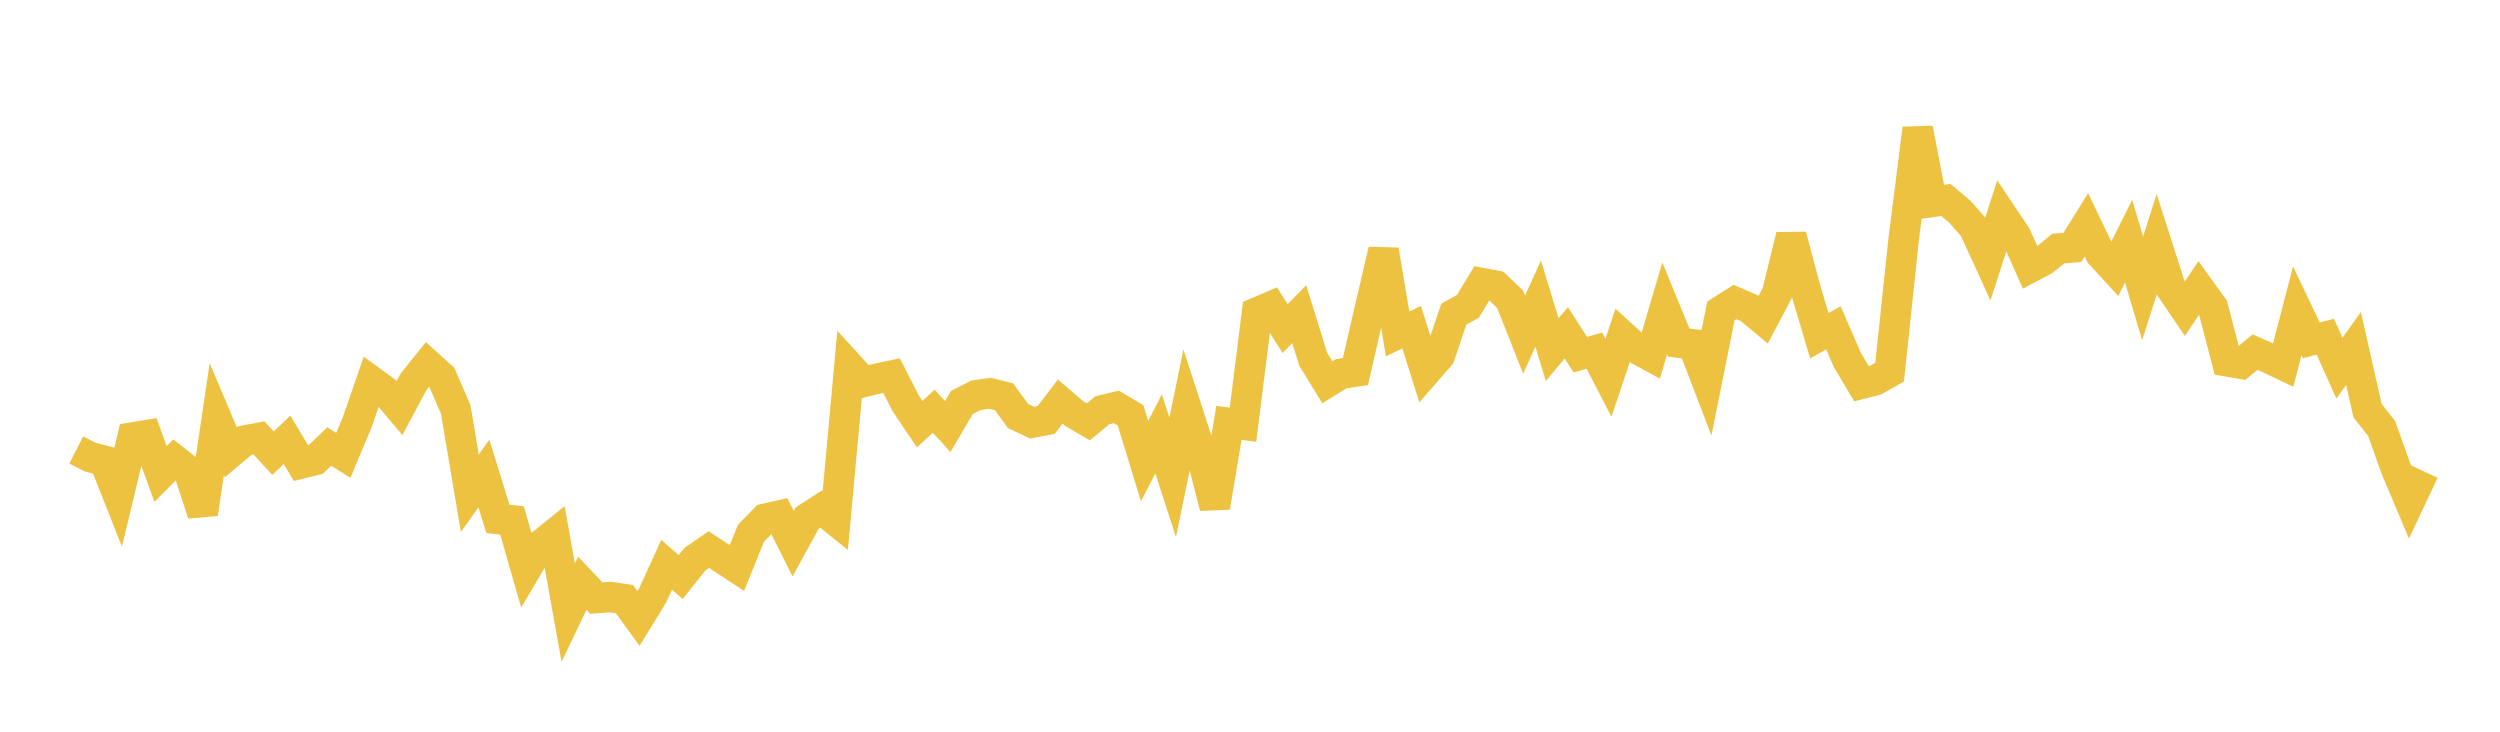 <svg width="164" height="48" xmlns="http://www.w3.org/2000/svg" xmlns:xlink="http://www.w3.org/1999/xlink"><path fill="none" stroke="rgb(237,194,64)" stroke-width="2" d="M5,29.518L5.922,29.985L6.844,30.223L7.766,32.551L8.689,28.7L9.611,28.548L10.533,31.097L11.455,30.164L12.377,30.888L13.299,33.705L14.222,27.492L15.144,29.671L16.066,28.897L16.988,28.726L17.91,29.729L18.832,28.851L19.754,30.403L20.677,30.172L21.599,29.292L22.521,29.871L23.443,27.669L24.365,25.001L25.287,25.674L26.21,26.769L27.132,25.038L28.054,23.894L28.976,24.731L29.898,26.871L30.82,32.356L31.743,31.064L32.665,34.042L33.587,34.137L34.509,37.349L35.431,35.789L36.353,35.044L37.275,40.19L38.198,38.259L39.12,39.234L40.042,39.166L40.964,39.303L41.886,40.571L42.808,39.07L43.731,37.05L44.653,37.855L45.575,36.69L46.497,36.053L47.419,36.654L48.341,37.258L49.263,34.982L50.186,34.033L51.108,33.825L52.03,35.664L52.952,33.986L53.874,33.393L54.796,34.13L55.719,24.047L56.641,25.059L57.563,24.836L58.485,24.641L59.407,26.448L60.329,27.824L61.251,26.976L62.174,27.981L63.096,26.408L64.018,25.934L64.94,25.8L65.862,26.025L66.784,27.293L67.707,27.726L68.629,27.55L69.551,26.344L70.473,27.135L71.395,27.671L72.317,26.912L73.24,26.693L74.162,27.244L75.084,30.246L76.006,28.463L76.928,31.318L77.85,26.833L78.772,29.678L79.695,33.27L80.617,27.741L81.539,27.861L82.461,20.5L83.383,20.103L84.305,21.553L85.228,20.609L86.15,23.575L87.072,25.076L87.994,24.511L88.916,24.373L89.838,20.362L90.76,16.407L91.683,21.905L92.605,21.467L93.527,24.391L94.449,23.333L95.371,20.606L96.293,20.1L97.216,18.573L98.138,18.747L99.06,19.628L99.982,21.953L100.904,19.916L101.826,22.936L102.749,21.831L103.671,23.268L104.593,23.003L105.515,24.783L106.437,22.024L107.359,22.864L108.281,23.368L109.204,20.229L110.126,22.475L111.048,22.587L111.97,24.994L112.892,20.399L113.814,19.812L114.737,20.208L115.659,20.978L116.581,19.234L117.503,15.457L118.425,18.92L119.347,22.023L120.269,21.503L121.192,23.621L122.114,25.174L123.036,24.936L123.958,24.413L124.88,15.698L125.802,8.434L126.725,13.248L127.647,13.116L128.569,13.891L129.491,14.939L130.413,16.955L131.335,14.102L132.257,15.48L133.18,17.549L134.102,17.059L135.024,16.307L135.946,16.232L136.868,14.746L137.79,16.663L138.713,17.672L139.635,15.822L140.557,18.918L141.479,16.015L142.401,18.894L143.323,20.252L144.246,18.883L145.168,20.162L146.09,23.701L147.012,23.86L147.934,23.099L148.856,23.507L149.778,23.947L150.701,20.387L151.623,22.326L152.545,22.091L153.467,24.151L154.389,22.862L155.311,26.94L156.234,28.109L157.156,30.692L158.078,32.878L159,30.922"></path></svg>
